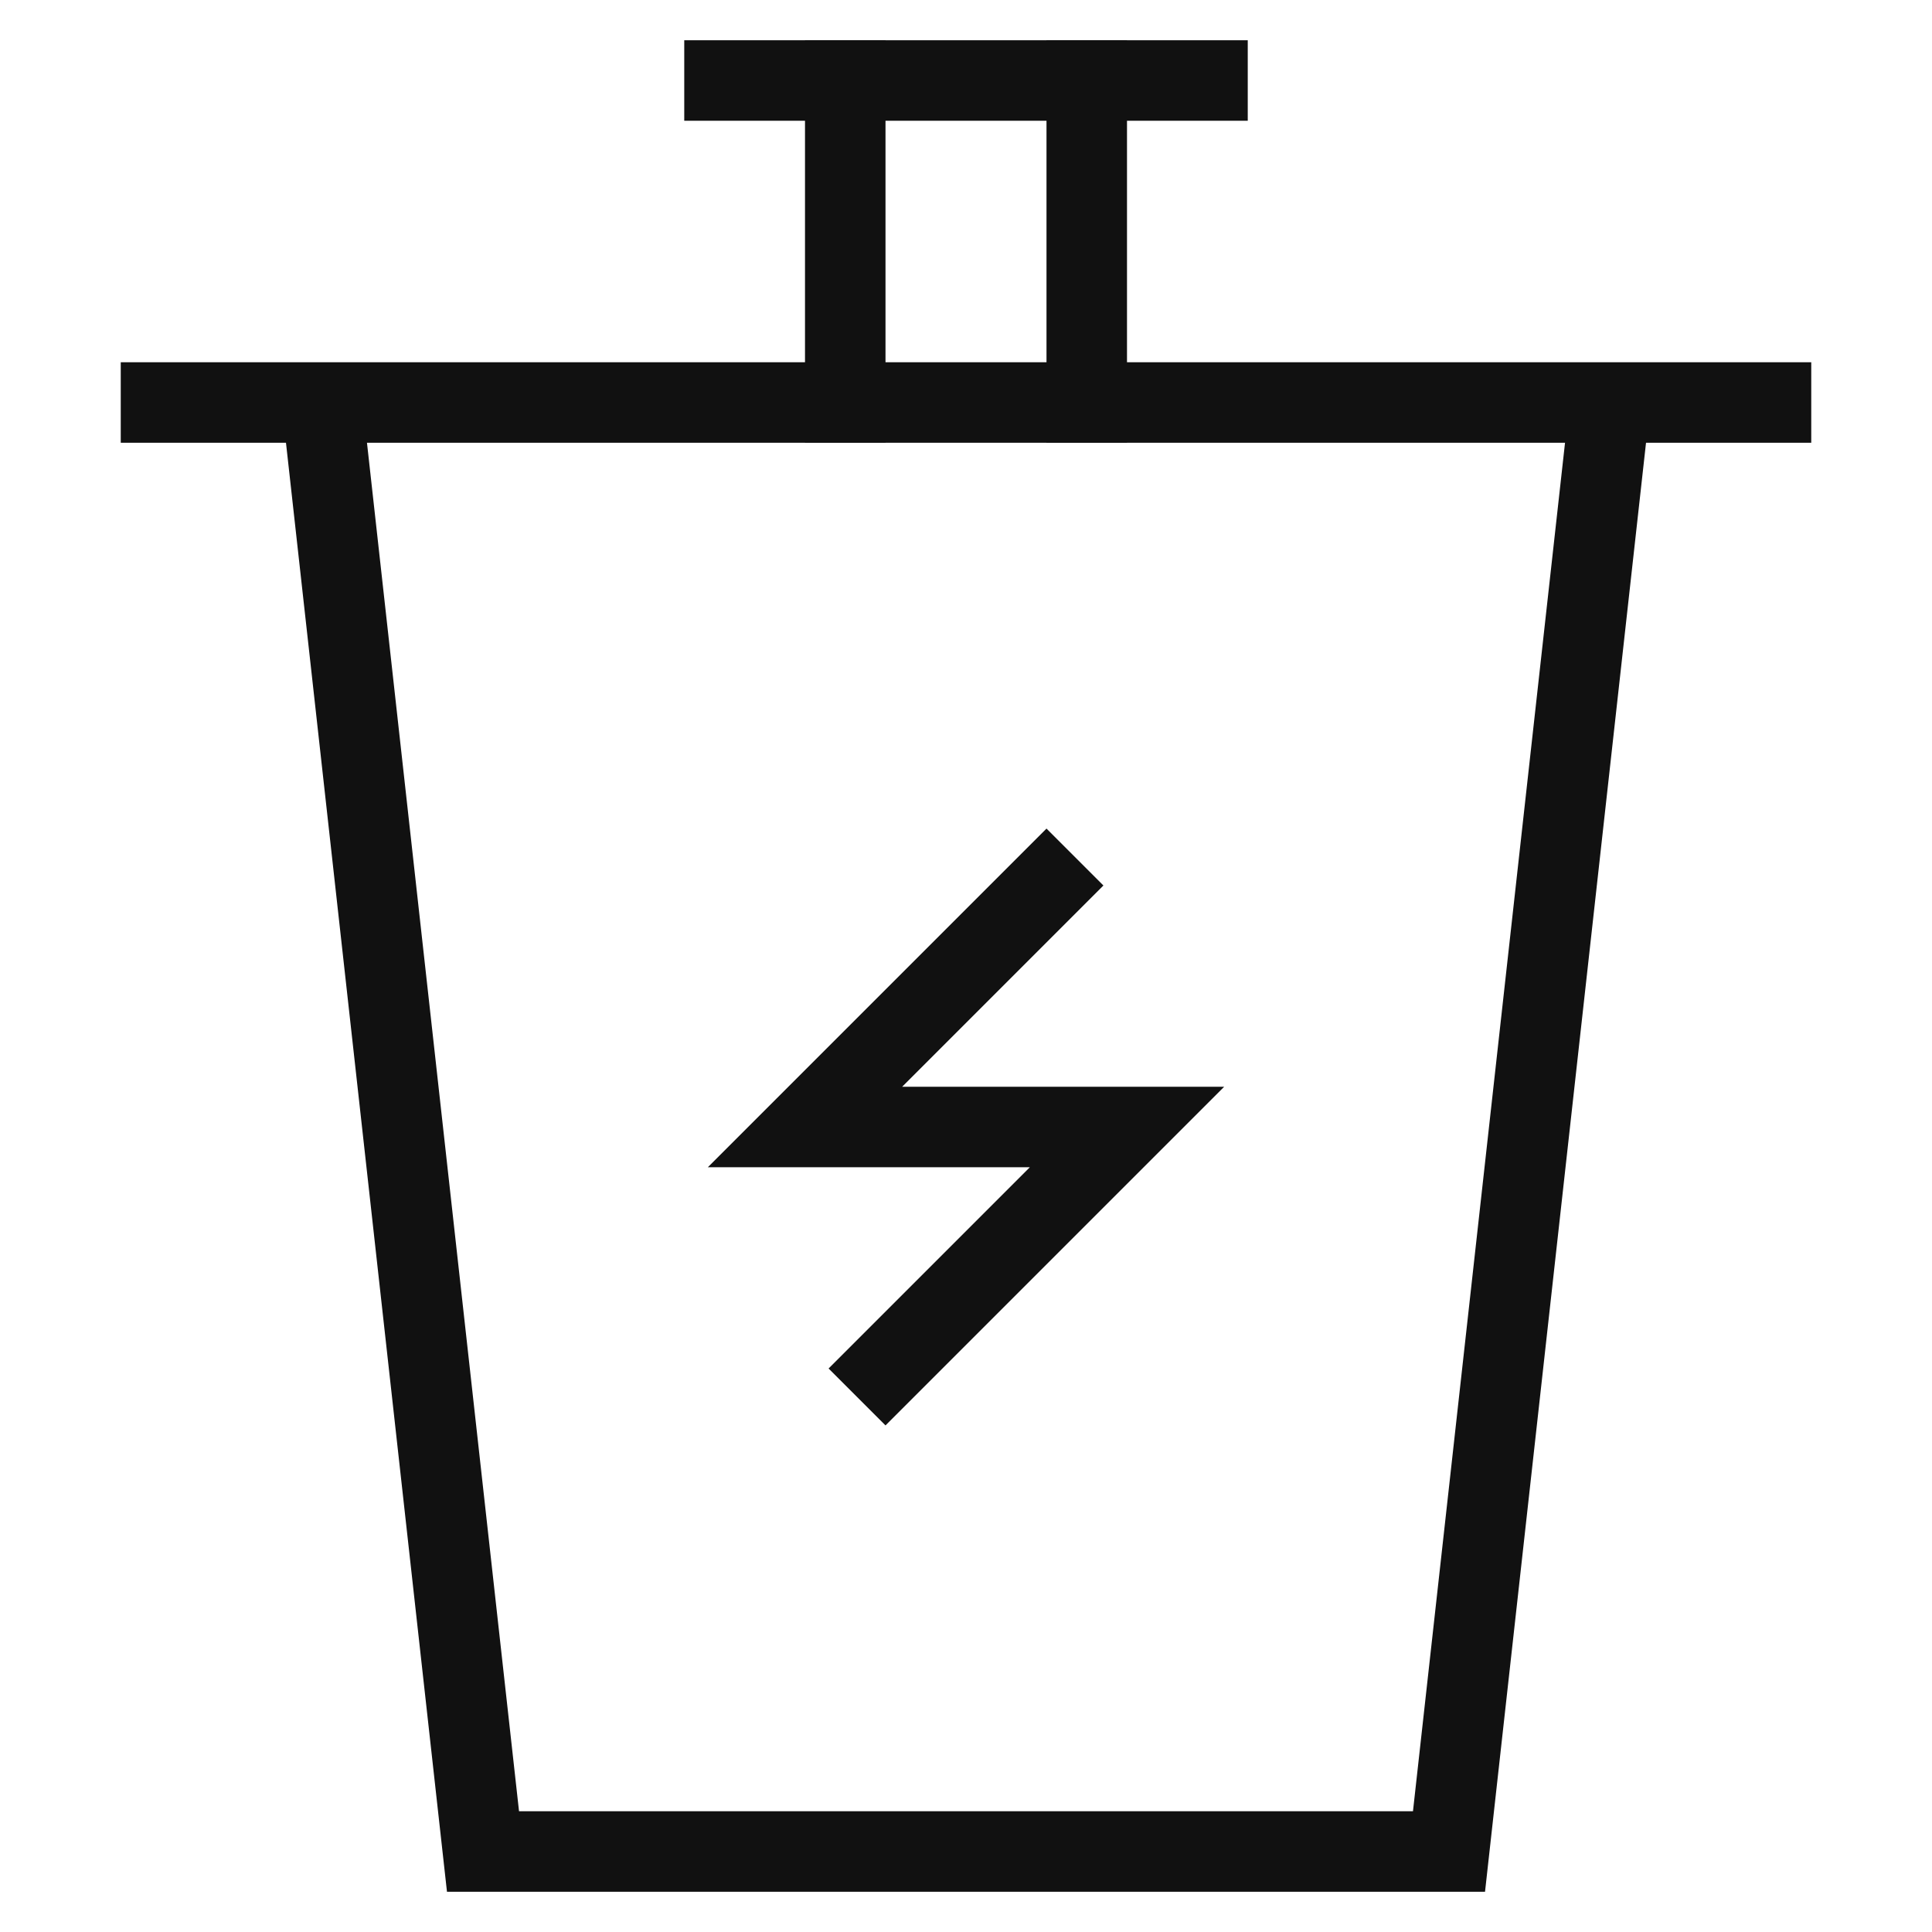 <svg xmlns="http://www.w3.org/2000/svg" xmlns:xlink="http://www.w3.org/1999/xlink" x="0px" y="0px" viewBox="0 0 48 48" width="48" height="48"><g class="nc-icon-wrapper" fill="#111111"><polyline data-color="color-2" fill="none" stroke="#111111" stroke-width="2" stroke-linecap="square" stroke-miterlimit="10" points=" 26,22 20,28 28,28 22,34 " stroke-linejoin="miter"></polyline> <polyline data-cap="butt" fill="none" stroke="#111111" stroke-width="2" stroke-miterlimit="10" points="8,10 12,46 36,46 40,10 " stroke-linejoin="miter" stroke-linecap="butt"></polyline> <line fill="none" stroke="#111111" stroke-width="2" stroke-linecap="square" stroke-miterlimit="10" x1="4" y1="10" x2="44" y2="10" stroke-linejoin="miter"></line> <line fill="none" stroke="#111111" stroke-width="2" stroke-linecap="square" stroke-miterlimit="10" x1="18" y1="2" x2="30" y2="2" stroke-linejoin="miter"></line> <line fill="none" stroke="#111111" stroke-width="2" stroke-linecap="square" stroke-miterlimit="10" x1="21" y1="10" x2="21" y2="2" stroke-linejoin="miter"></line> <line fill="none" stroke="#111111" stroke-width="2" stroke-linecap="square" stroke-miterlimit="10" x1="27" y1="2" x2="27" y2="10" stroke-linejoin="miter"></line></g></svg>